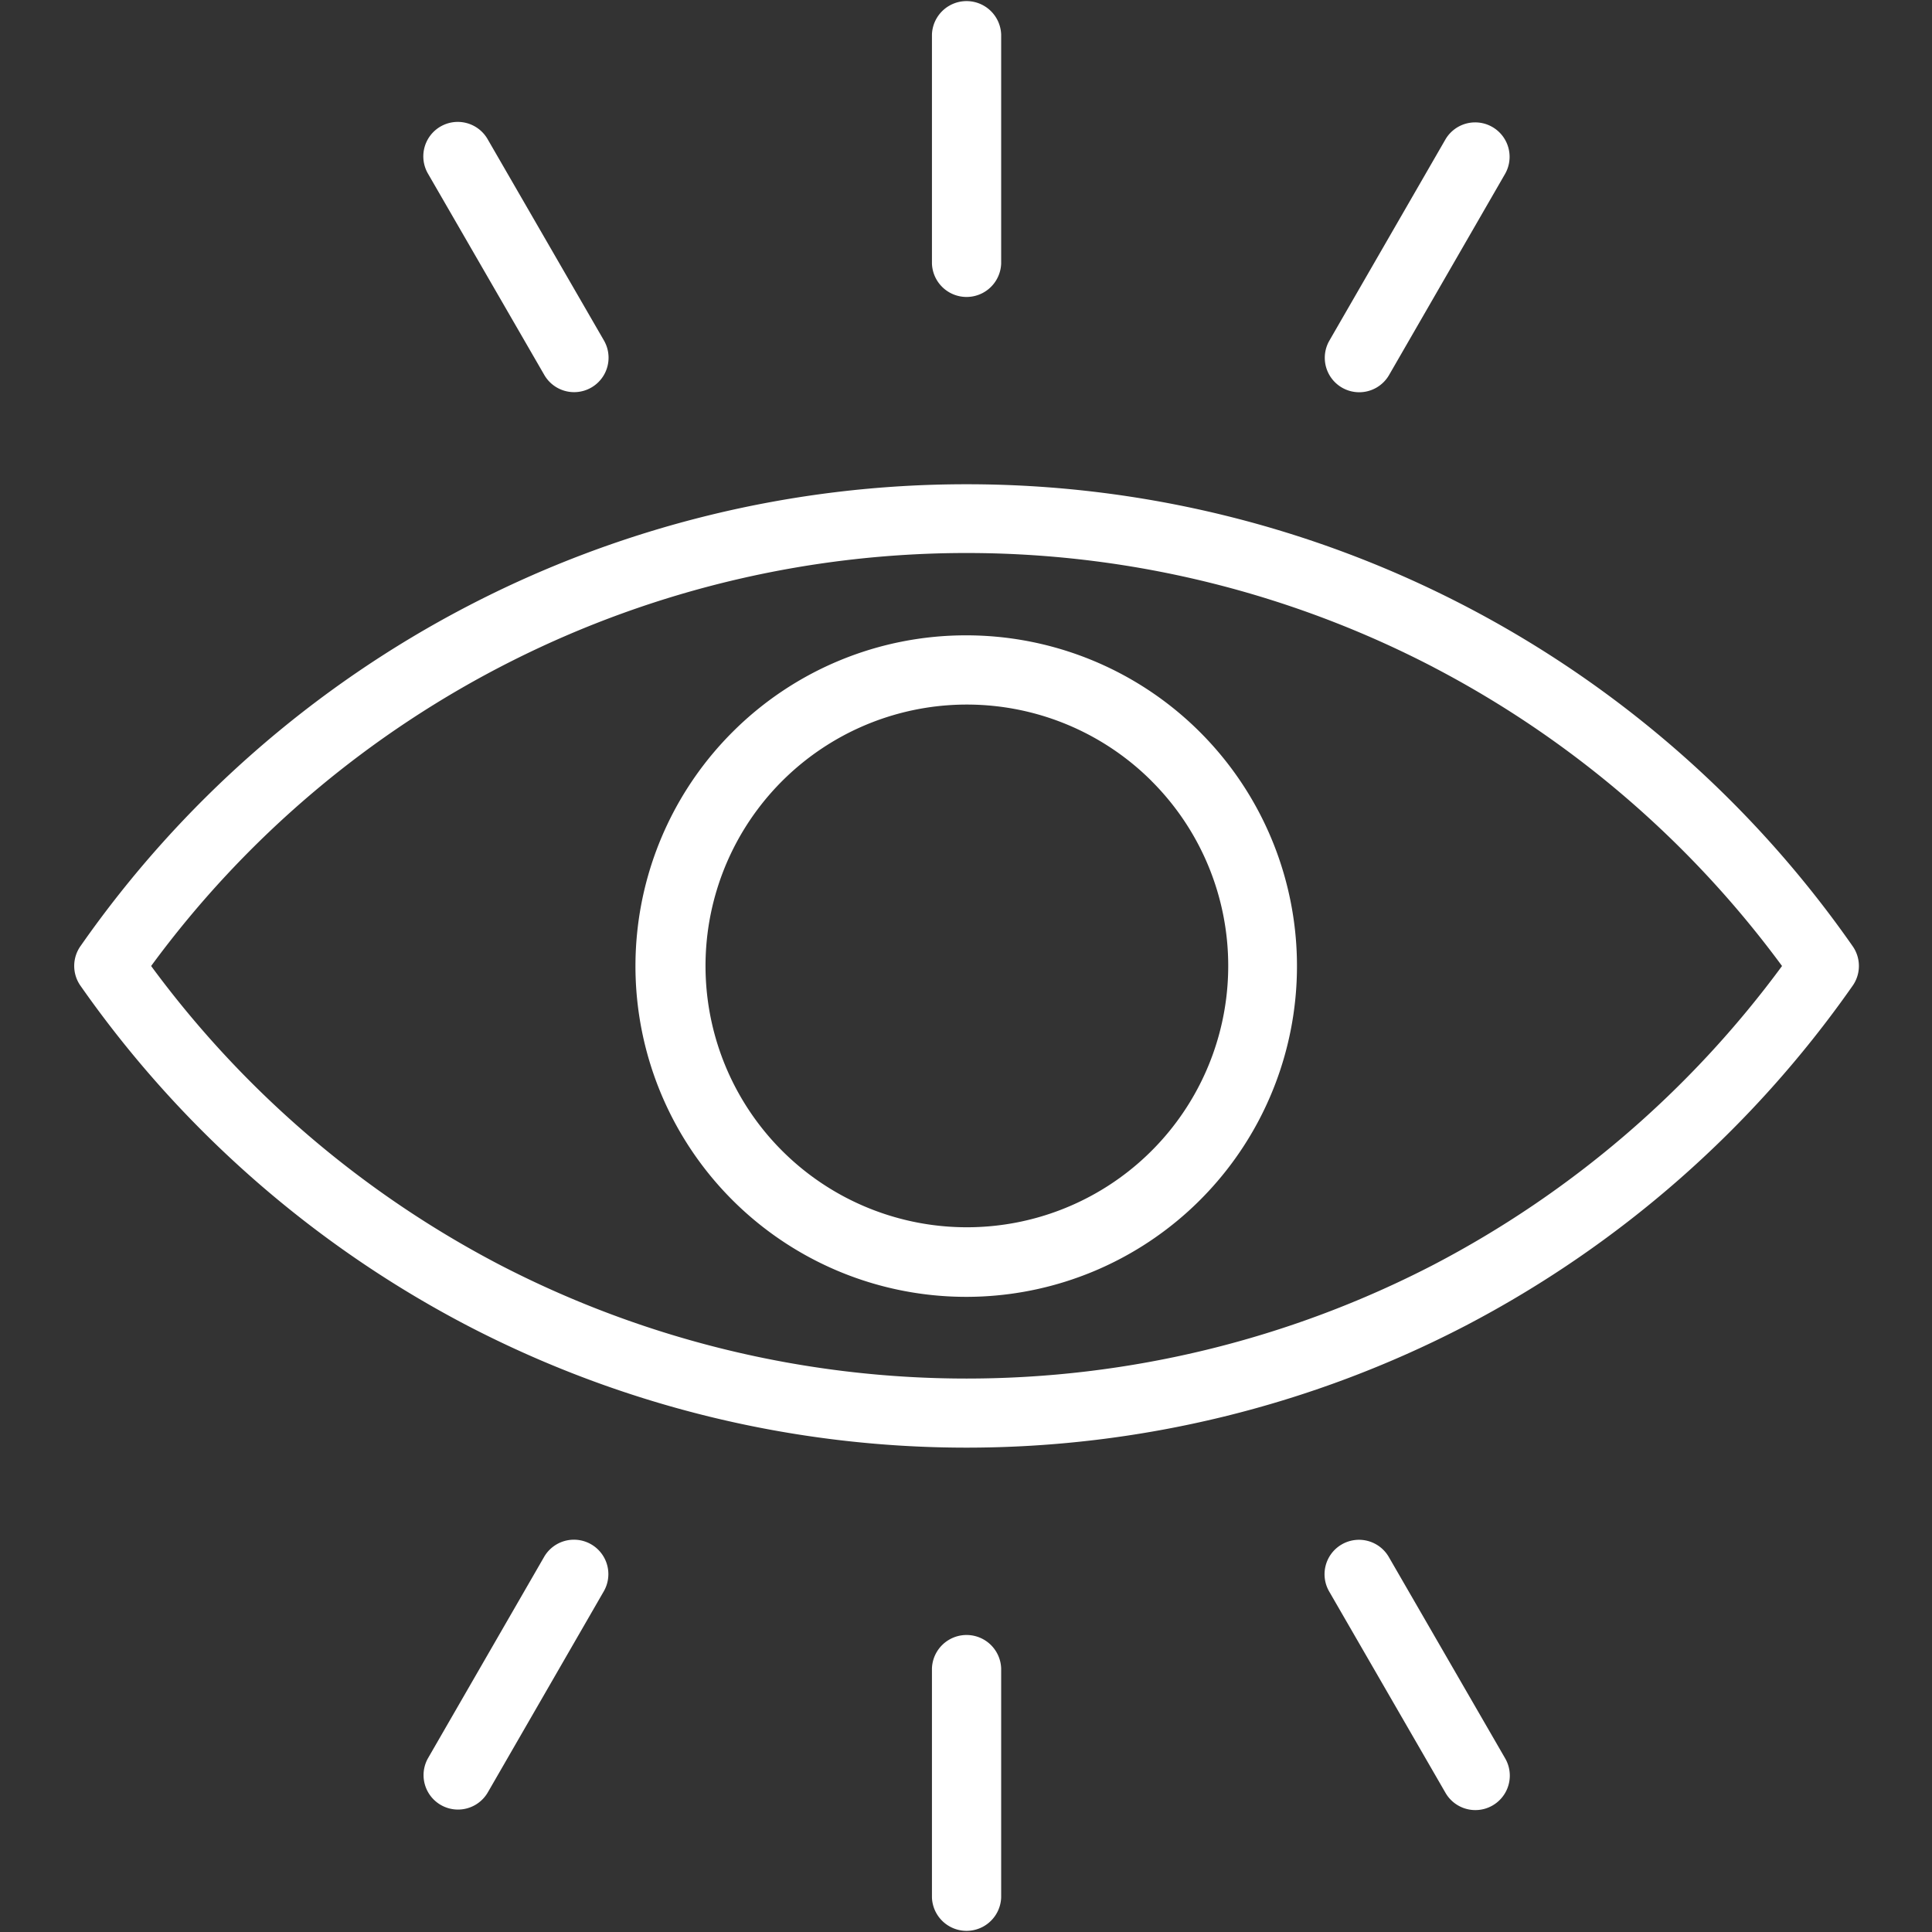 <svg xmlns="http://www.w3.org/2000/svg" width="40" height="40" viewBox="0 0 40 40">
  <rect x="0" y="0" width="40" height="40" fill="#333333" stroke="none"/>
  <defs>
    <style>
      .cls-1 {
        fill: #fff;
        fill-rule: evenodd;
      }
    </style>
  </defs>
  <path id="形状_26" data-name="形状 26" class="cls-1" d="M20.012,10.026a22.358,22.358,0,0,1,18.346,9.565,0.713,0.713,0,0,1-.011.832,22.473,22.473,0,0,1-8.006,7.025,22.4,22.4,0,0,1-20.659,0,22.47,22.47,0,0,1-8.017-7.041,0.713,0.713,0,0,1,.011-0.832,22.358,22.358,0,0,1,18.335-9.549h0Zm9.669,3.789A20.943,20.943,0,0,0,3.129,20a21.042,21.042,0,0,0,7.214,6.185,21.016,21.016,0,0,0,19.338,0A21.042,21.042,0,0,0,36.895,20,21.039,21.039,0,0,0,29.68,13.815Zm-9.669-.661a6.848,6.848,0,1,1-4.844,2,6.832,6.832,0,0,1,4.844-2h0Zm3.831,3.017A5.411,5.411,0,1,0,25.429,20,5.4,5.4,0,0,0,23.843,16.172ZM19.295,0.713a0.717,0.717,0,0,1,1.433,0V5.458a0.717,0.717,0,0,1-1.433,0V0.713h0Zm1.433,38.573a0.717,0.717,0,0,1-1.433,0V34.541a0.717,0.717,0,0,1,1.433,0v4.745h0Zm10.436-2.879a0.713,0.713,0,0,1-1.237.711l-2.409-4.17a0.713,0.713,0,0,1,1.237-.71l2.409,4.169h0Zm-21.063.7a0.713,0.713,0,0,1-1.237-.71l2.4-4.161a0.713,0.713,0,0,1,1.237.71l-2.4,4.161h0ZM8.859,3.592a0.713,0.713,0,1,1,1.237-.71l2.409,4.169a0.713,0.713,0,0,1-1.237.71L8.859,3.592h0Zm21.064-.7a0.713,0.713,0,0,1,1.237.71l-2.4,4.161a0.713,0.713,0,0,1-1.237-.71Z"/>
</svg>
